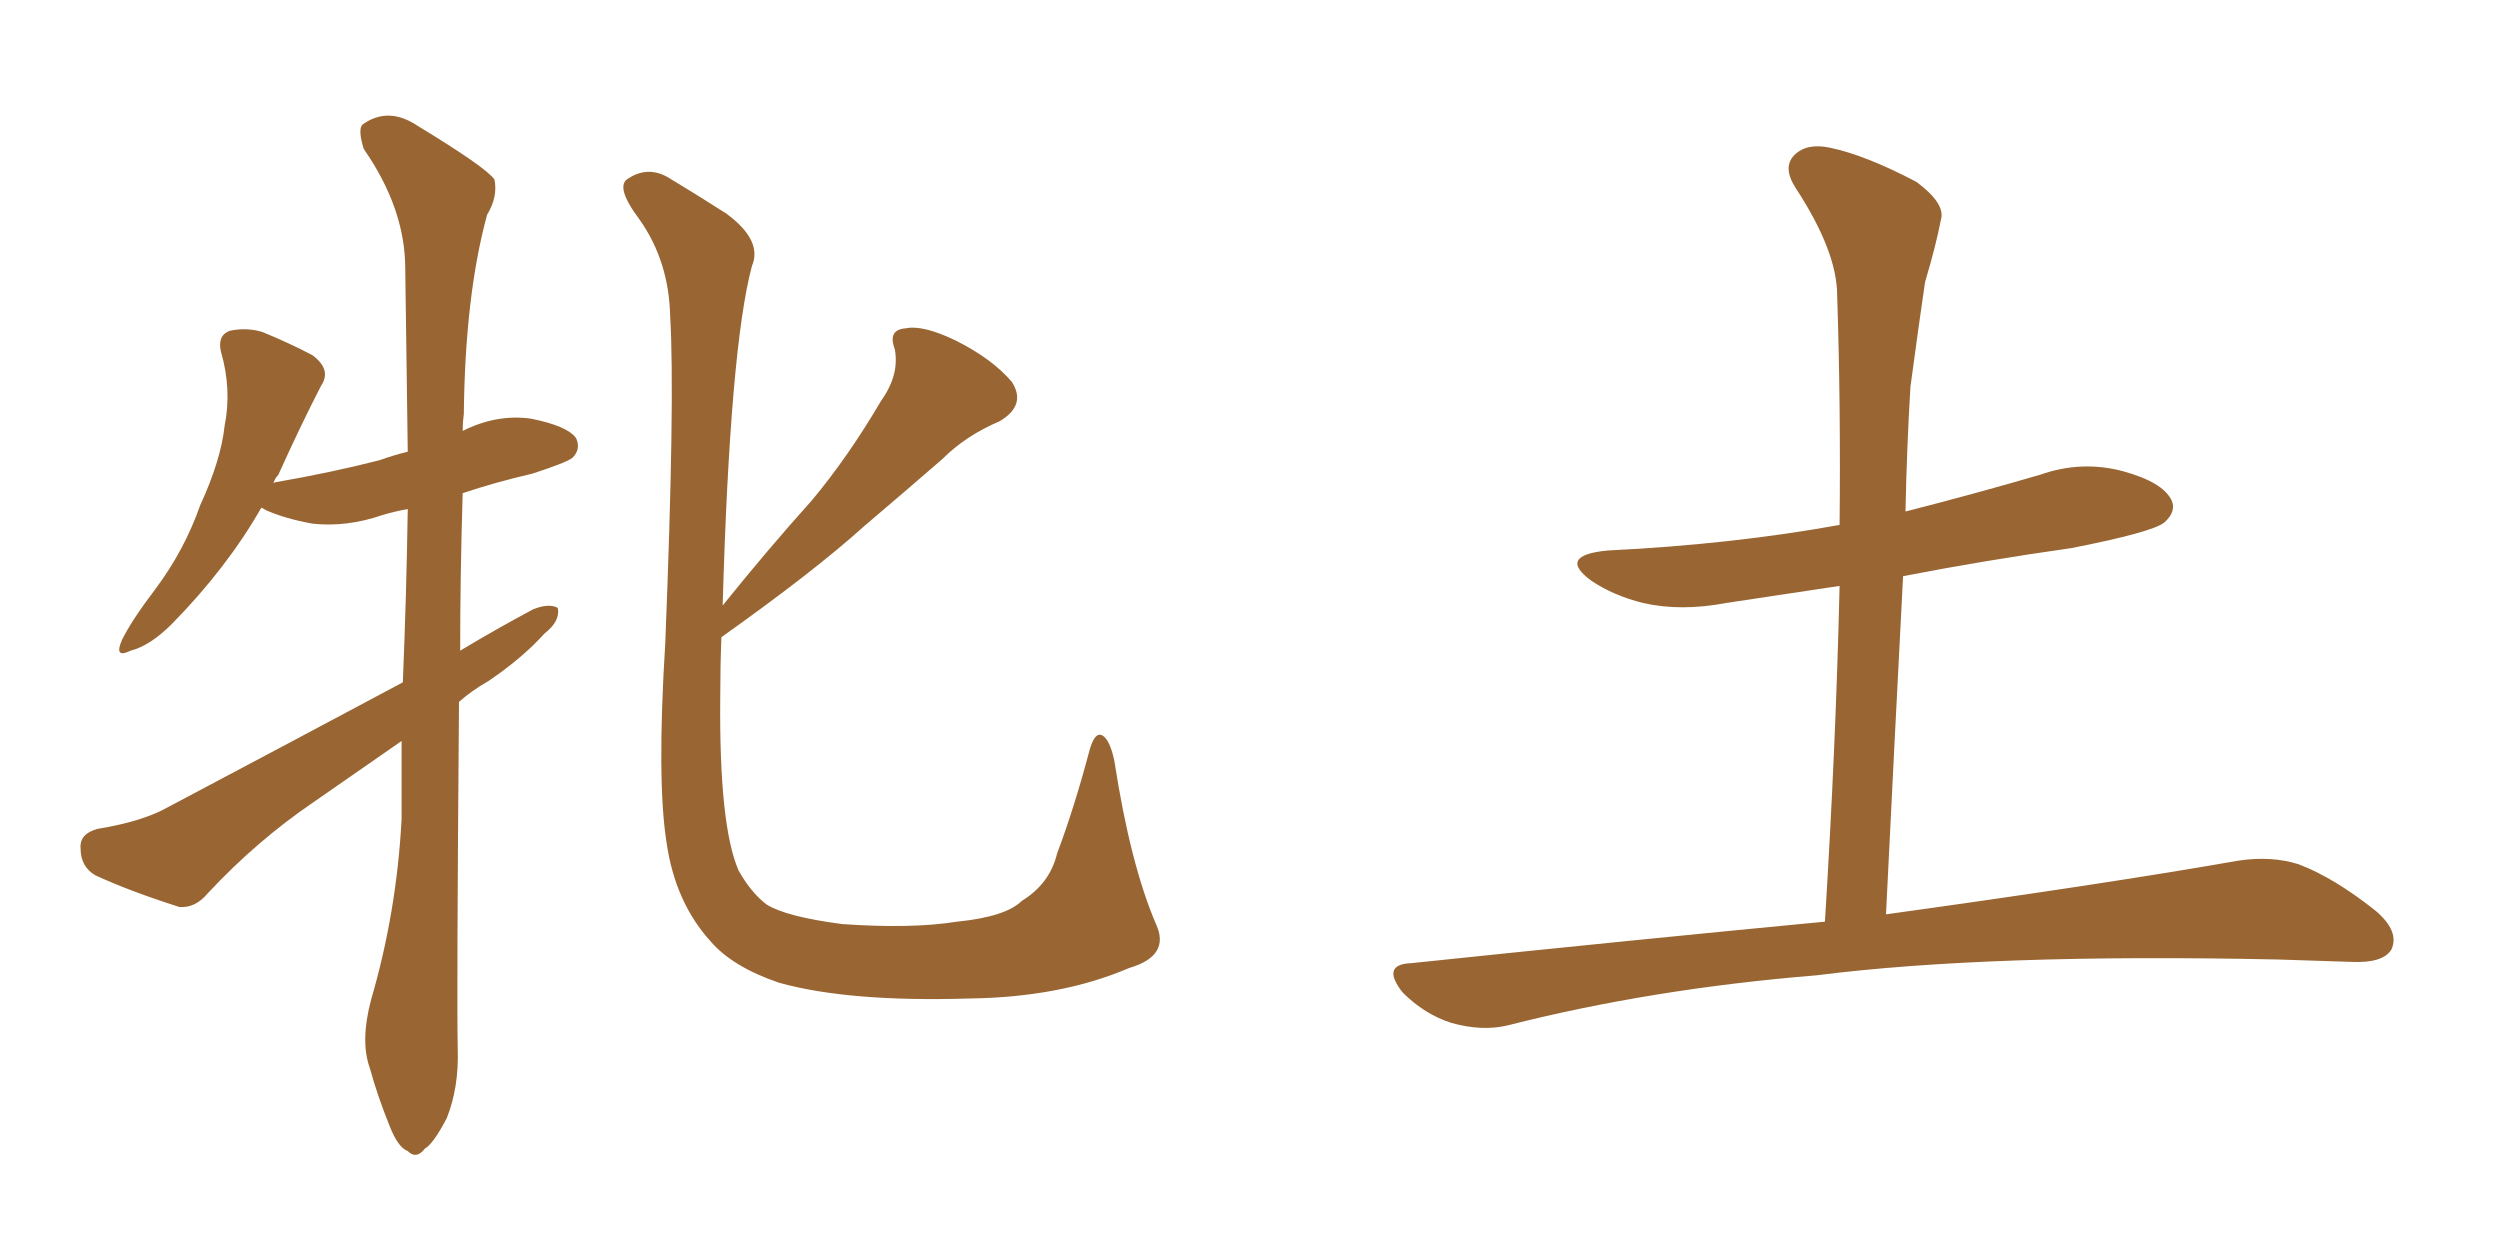 <svg xmlns="http://www.w3.org/2000/svg" xmlns:xlink="http://www.w3.org/1999/xlink" width="300" height="150"><path fill="#996633" padding="10" d="M55.08 84.23L55.08 84.23Q54.79 120.41 54.93 125.83L54.93 125.83Q55.08 130.52 53.61 134.18L53.61 134.18Q52.00 137.26 50.98 137.84L50.98 137.84Q49.95 139.16 48.93 138.13L48.93 138.13Q47.75 137.70 46.73 135.06L46.73 135.06Q45.26 131.40 44.38 128.17L44.38 128.17Q43.21 124.95 44.53 119.97L44.53 119.97Q47.61 109.42 48.19 98.29L48.19 98.29Q48.19 93.46 48.19 88.92L48.19 88.92Q42.92 92.58 37.65 96.24L37.65 96.24Q30.76 100.93 24.90 107.23L24.90 107.23Q23.44 108.98 21.53 108.84L21.53 108.84Q15.53 106.93 11.43 105.03L11.43 105.03Q9.67 104.00 9.67 101.81L9.67 101.81Q9.52 100.05 11.72 99.46L11.72 99.46Q17.14 98.58 20.21 96.83L20.21 96.83Q35.16 88.92 48.34 81.88L48.34 81.88Q48.78 71.19 48.93 61.08L48.93 61.08Q47.31 61.38 45.85 61.82L45.85 61.82Q41.60 63.28 37.50 62.84L37.50 62.84Q34.28 62.26 31.93 61.23L31.93 61.23Q31.49 60.94 31.35 60.94L31.35 60.94Q27.25 68.12 20.65 74.85L20.65 74.85Q18.02 77.49 15.67 78.08L15.67 78.08Q13.62 79.10 14.65 76.76L14.65 76.76Q15.82 74.41 18.60 70.75L18.60 70.75Q22.12 66.06 24.02 60.64L24.02 60.64Q26.51 55.22 26.95 51.12L26.95 51.12Q27.83 46.73 26.51 42.19L26.51 42.19Q26.07 40.28 27.54 39.70L27.54 39.70Q29.59 39.26 31.49 39.84L31.49 39.84Q34.72 41.16 37.50 42.63L37.50 42.63Q39.84 44.38 38.53 46.29L38.53 46.29Q36.04 51.12 33.40 56.98L33.40 56.98Q32.96 57.42 32.81 58.01L32.81 58.01Q32.96 57.86 33.11 57.86L33.11 57.86Q39.84 56.69 45.56 55.22L45.56 55.22Q47.17 54.64 48.93 54.20L48.93 54.20Q48.78 42.48 48.63 32.23L48.63 32.23Q48.63 25.05 43.65 17.87L43.65 17.87Q42.92 15.53 43.51 14.94L43.51 14.94Q46.58 12.74 50.10 15.09L50.10 15.09Q58.30 20.07 59.33 21.53L59.33 21.53Q59.77 23.58 58.45 25.78L58.45 25.78Q55.81 35.45 55.66 49.66L55.66 49.66Q55.52 50.68 55.52 51.71L55.52 51.71Q59.62 49.66 63.72 50.24L63.72 50.24Q68.12 51.12 69.14 52.59L69.14 52.59Q69.73 53.91 68.70 54.93L68.70 54.93Q67.97 55.52 63.87 56.84L63.87 56.84Q59.47 57.86 55.52 59.18L55.52 59.18Q55.22 69.29 55.22 78.08L55.22 78.08Q59.62 75.44 64.01 73.10L64.01 73.10Q65.92 72.36 66.94 72.95L66.94 72.95Q67.24 74.56 65.33 76.03L65.33 76.03Q62.70 78.96 58.59 81.74L58.59 81.74Q56.54 82.91 55.08 84.23ZM138.72 110.89L138.72 110.89L138.72 110.89Q140.48 114.70 135.50 116.16L135.50 116.16Q127.29 119.68 116.31 119.82L116.31 119.82Q101.81 120.26 93.46 117.92L93.46 117.92Q87.89 116.02 85.25 112.94L85.25 112.94Q81.01 108.25 79.98 101.07L79.98 101.07Q78.81 93.60 79.83 77.20L79.83 77.20Q81.01 47.75 80.42 37.94L80.42 37.94Q80.27 31.35 76.76 26.37L76.76 26.37Q73.68 22.27 75.44 21.39L75.44 21.39Q77.93 19.78 80.57 21.53L80.57 21.53Q83.50 23.29 87.16 25.63L87.16 25.63Q91.55 28.86 90.23 31.93L90.23 31.93Q87.60 41.75 86.72 72.66L86.72 72.66Q92.14 65.92 97.41 60.06L97.41 60.06Q101.81 54.79 105.76 48.05L105.76 48.05Q107.96 44.97 107.37 41.89L107.37 41.89Q106.49 39.55 108.69 39.40L108.69 39.40Q110.74 38.96 114.70 40.87L114.70 40.87Q119.09 43.07 121.44 45.85L121.44 45.85Q123.19 48.63 119.97 50.54L119.97 50.54Q115.87 52.29 113.09 55.08L113.09 55.08Q108.54 59.03 103.71 63.13L103.71 63.13Q97.71 68.55 86.57 76.46L86.57 76.46Q86.43 79.98 86.43 83.64L86.43 83.64Q86.28 99.02 88.62 104.44L88.62 104.44Q90.09 107.08 91.99 108.54L91.99 108.54Q94.34 110.01 101.07 110.89L101.07 110.89Q109.42 111.47 114.84 110.60L114.84 110.60Q120.70 110.01 122.61 108.11L122.61 108.11Q125.98 106.05 126.86 102.39L126.86 102.39Q128.91 96.97 130.81 89.79L130.81 89.79Q131.54 87.45 132.57 88.48L132.57 88.48Q133.30 89.21 133.74 91.41L133.74 91.41Q135.64 103.71 138.72 110.89ZM218.99 110.60L218.99 110.60L218.99 110.60Q220.31 89.36 220.75 70.31L220.75 70.31Q213.87 71.34 207.13 72.36L207.13 72.36Q201.71 73.39 197.17 72.36L197.17 72.36Q193.65 71.48 191.02 69.73L191.02 69.73Q186.77 66.65 192.92 66.06L192.92 66.06Q207.86 65.33 220.75 62.99L220.75 62.99Q220.90 48.78 220.46 35.45L220.46 35.45Q220.46 30.18 215.48 22.56L215.48 22.56Q213.87 20.07 215.33 18.60L215.33 18.60Q216.80 17.14 219.58 17.72L219.58 17.72Q223.83 18.60 229.98 21.83L229.98 21.83Q233.50 24.46 232.91 26.37L232.91 26.37Q232.32 29.44 231.01 33.84L231.01 33.84Q230.27 38.82 229.25 46.44L229.25 46.44Q228.81 53.76 228.66 61.38L228.66 61.38Q236.72 59.33 244.78 56.98L244.78 56.98Q249.76 55.22 254.74 56.54L254.74 56.54Q259.57 57.86 260.60 60.06L260.60 60.06Q261.18 61.38 259.72 62.70L259.72 62.70Q258.25 63.87 248.58 65.77L248.58 65.77Q238.18 67.24 228.37 69.14L228.37 69.14Q227.34 88.92 226.32 109.72L226.32 109.72Q252.83 106.05 268.65 103.27L268.65 103.27Q272.61 102.69 275.83 103.71L275.83 103.71Q280.08 105.32 285.06 109.28L285.06 109.28Q287.99 111.77 286.96 113.96L286.96 113.96Q285.94 115.58 282.28 115.43L282.28 115.43Q278.17 115.28 273.34 115.14L273.34 115.14Q238.77 114.40 217.97 117.04L217.97 117.04Q198.19 118.65 180.91 123.05L180.91 123.05Q177.83 123.78 174.17 122.75L174.17 122.75Q170.95 121.73 168.31 119.09L168.31 119.09Q165.67 115.72 169.34 115.58L169.34 115.58Q196.00 112.79 218.99 110.60Z"/></svg>
